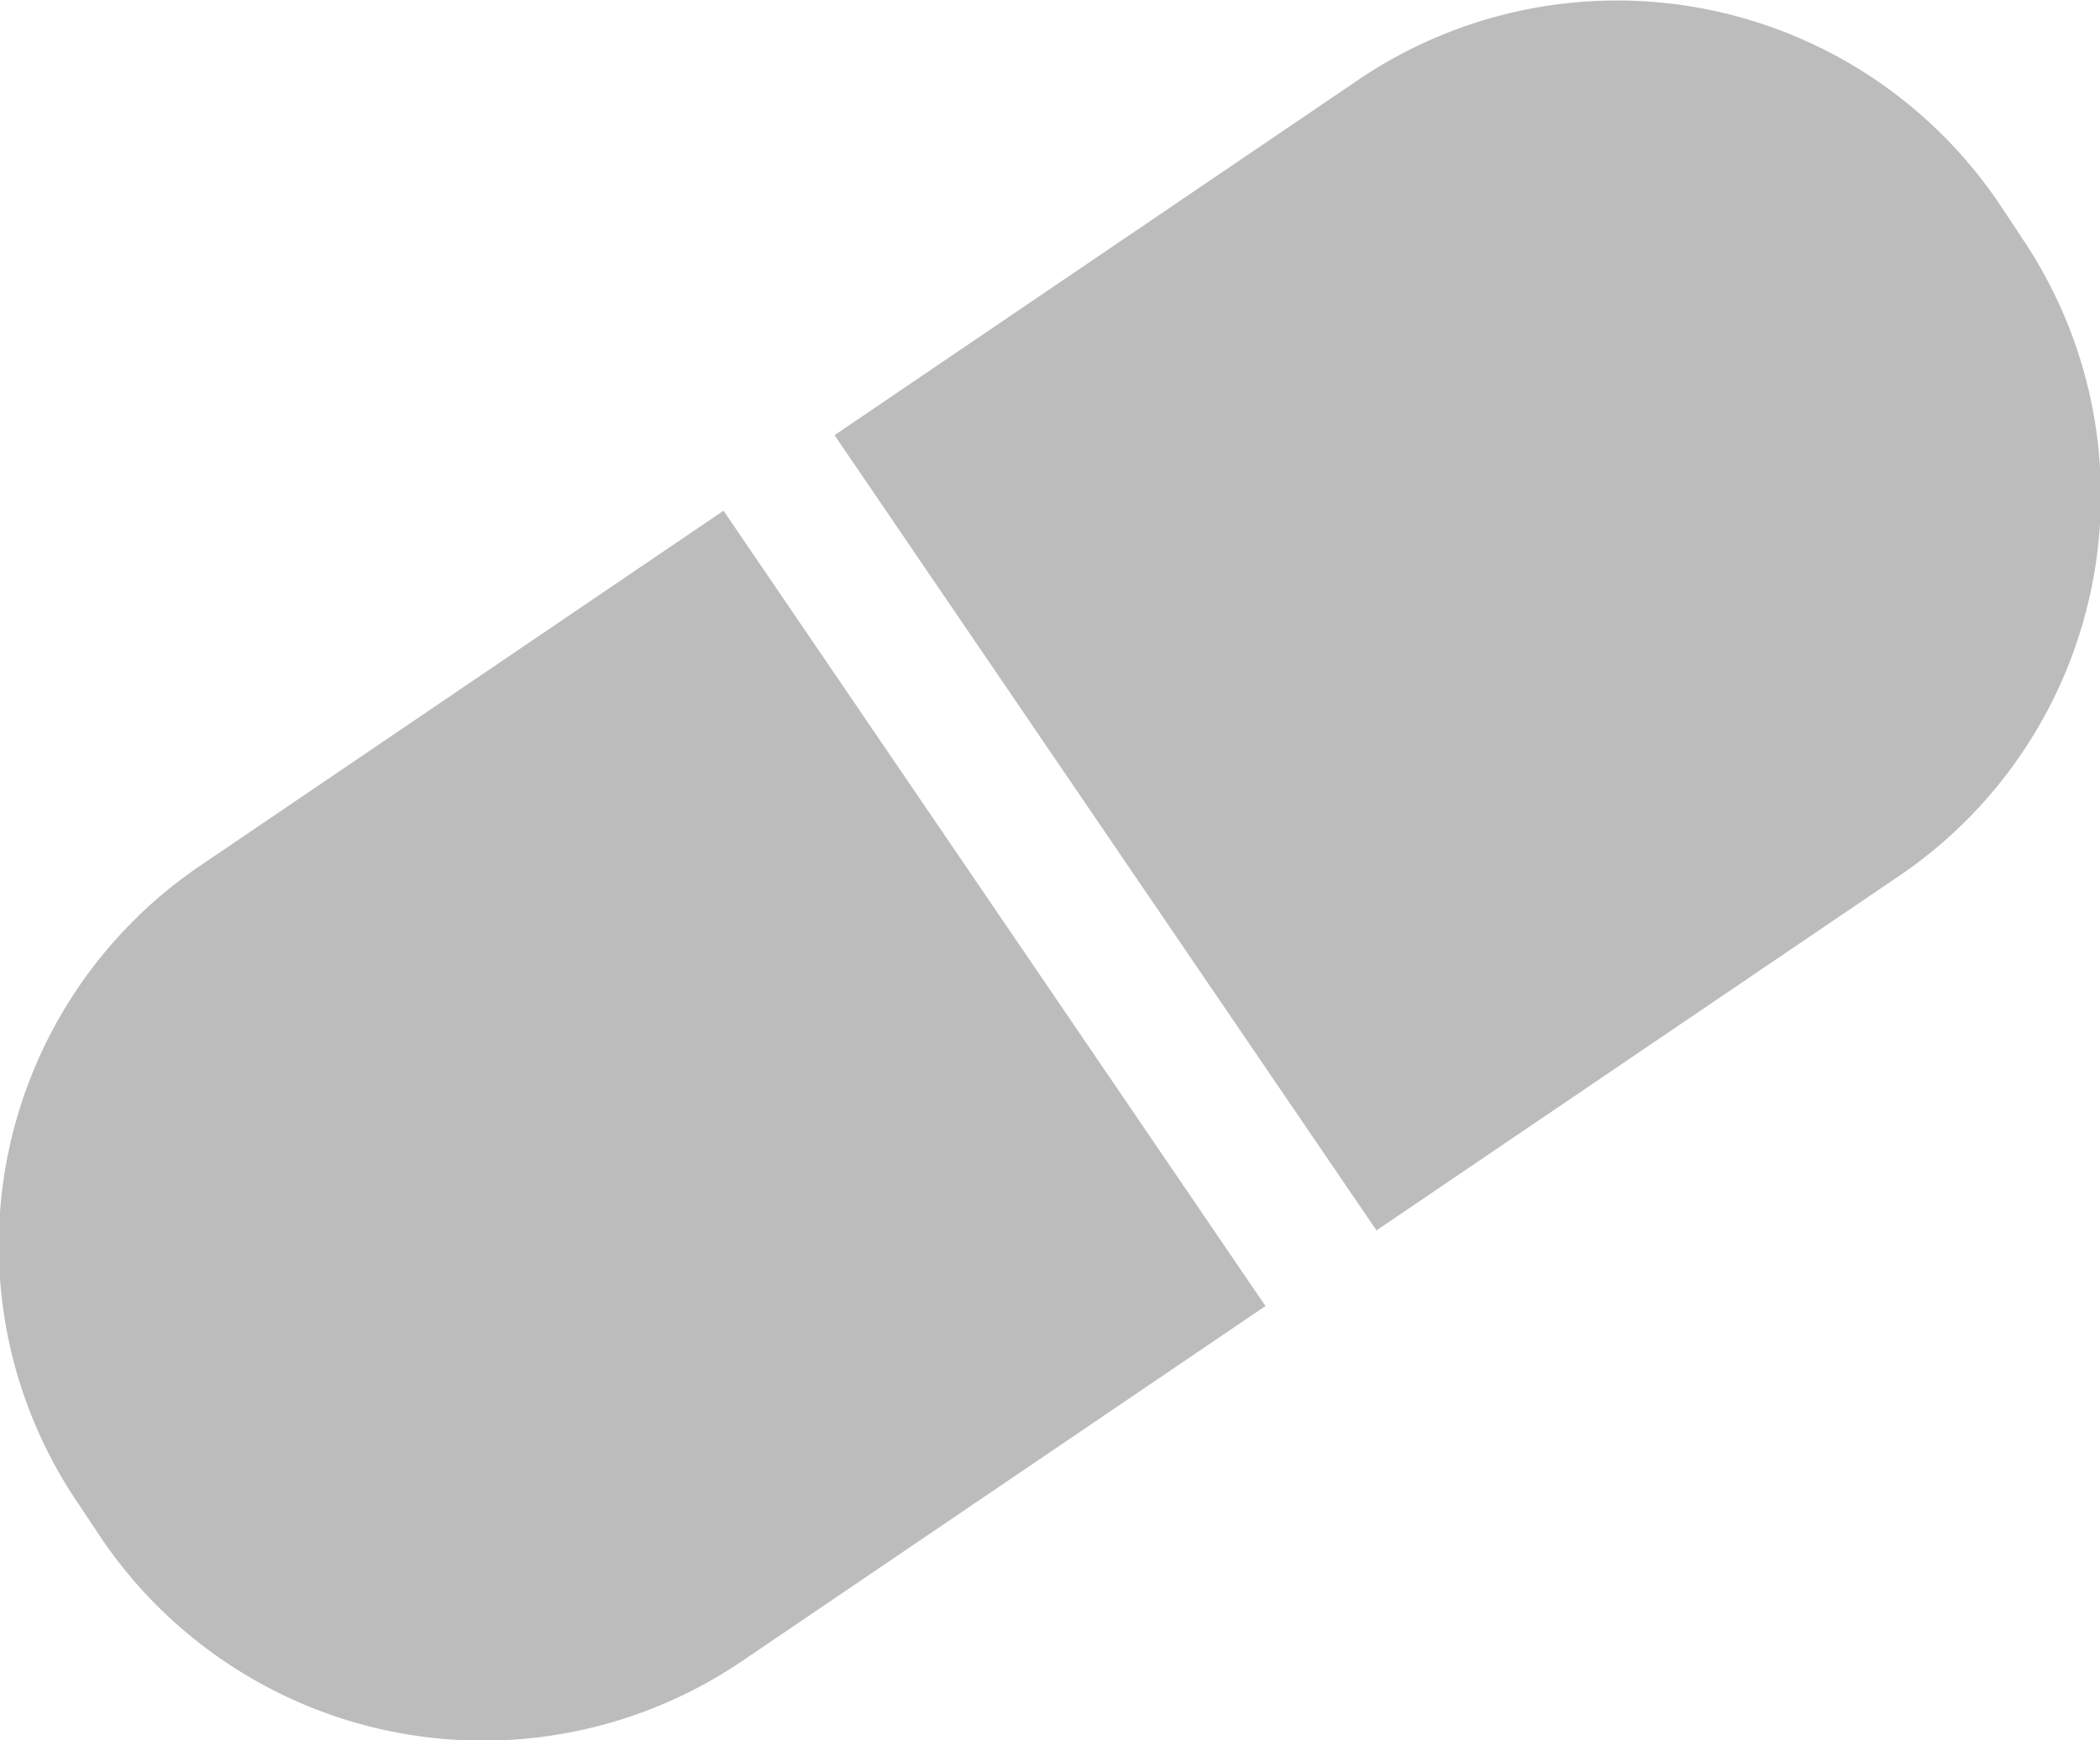 <svg xmlns="http://www.w3.org/2000/svg" width="30.65" height="25.406" viewBox="0 0 30.65 25.406">
  <defs>
    <style>
      .cls-1 {
        fill: #bcbcbc;
        fill-rule: evenodd;
      }
    </style>
  </defs>
  <path id="pills.svg" class="cls-1" d="M1026.19,536.05l-7.64,5.184a6.7,6.7,0,0,0-1.77,9.323l0.34,0.511a6.731,6.731,0,0,0,9.34,1.777l7.64-5.184Zm18.94-4-0.34-.511a6.73,6.73,0,0,0-9.34-1.776l-7.64,5.184,7.91,11.61,7.64-5.183A6.71,6.71,0,0,0,1045.13,532.053Z" transform="translate(-1015.63 -528.594)"/>
</svg>
